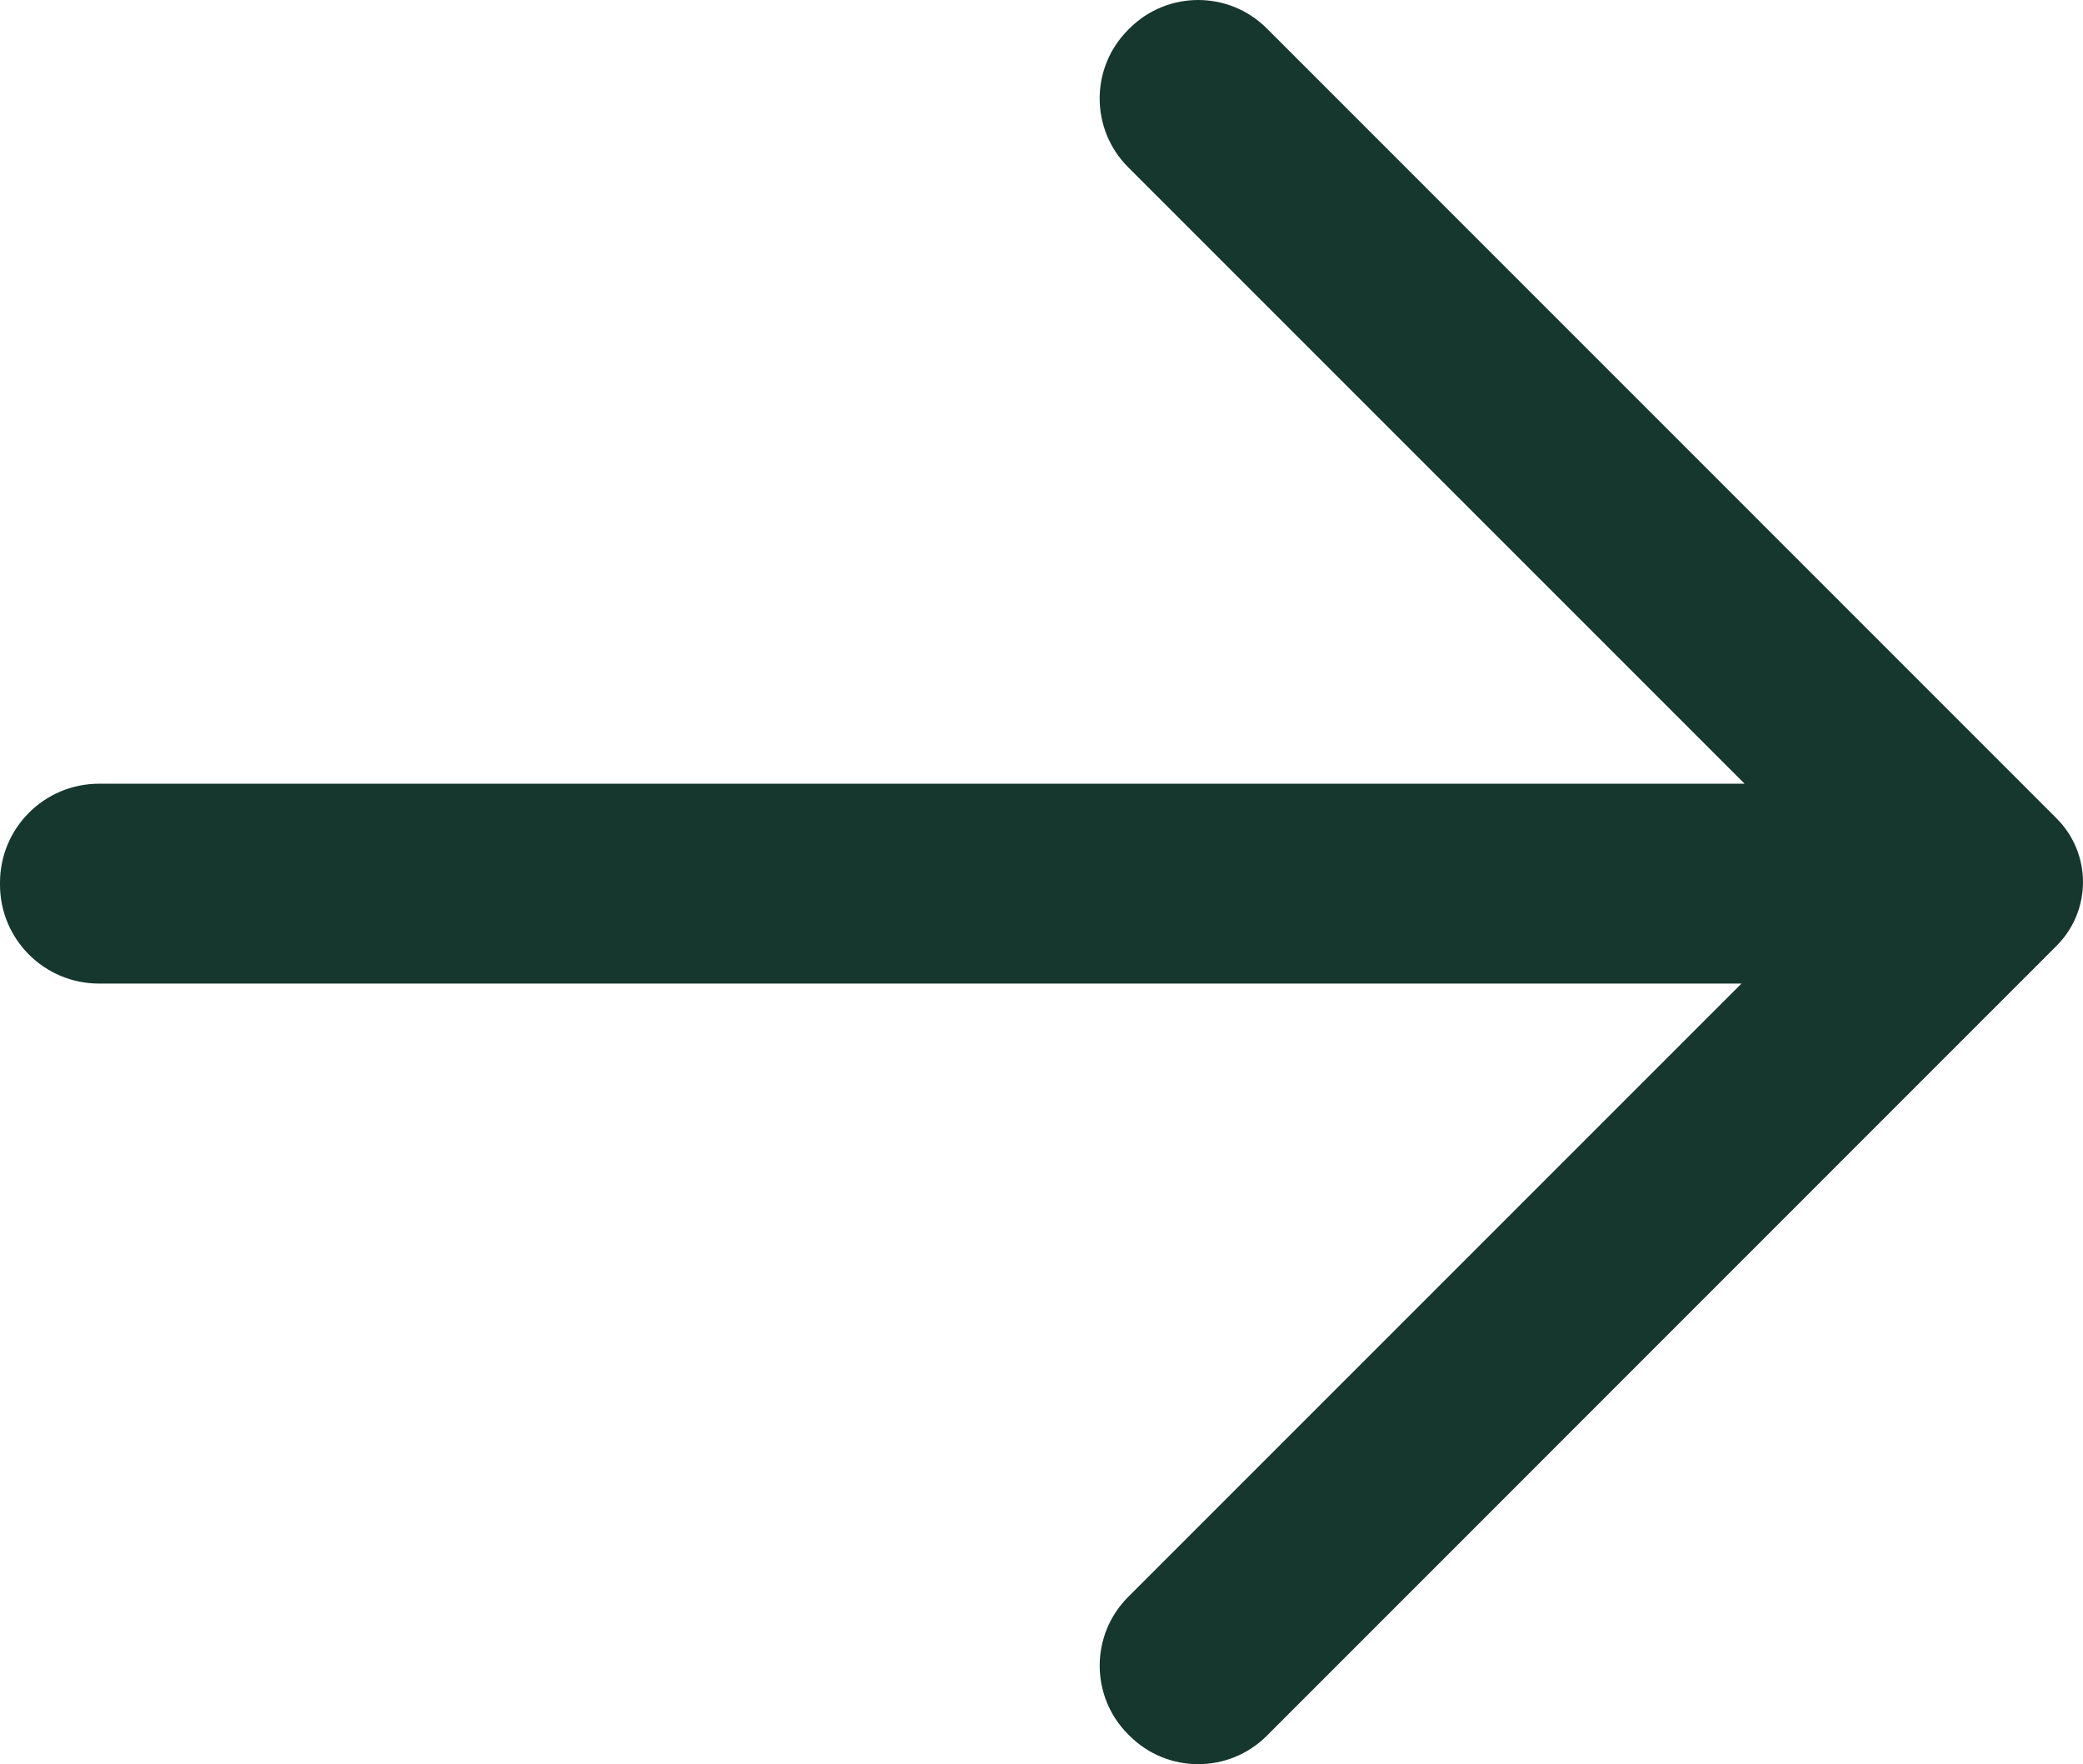 <?xml version="1.0" encoding="utf-8"?>
<!-- Generator: Adobe Illustrator 16.0.0, SVG Export Plug-In . SVG Version: 6.00 Build 0)  -->
<!DOCTYPE svg PUBLIC "-//W3C//DTD SVG 1.1//EN" "http://www.w3.org/Graphics/SVG/1.1/DTD/svg11.dtd">
<svg version="1.1" id="Layer_1" xmlns="http://www.w3.org/2000/svg" xmlns:xlink="http://www.w3.org/1999/xlink" x="0px" y="0px"
	 width="95.595px" height="80.958px" viewBox="0 0 95.595 80.958" enable-background="new 0 0 95.595 80.958" xml:space="preserve">
<path fill="#16372E" d="M4.541,35.965h75.524L51.772,7.672c-1.74-1.741-1.74-4.563,0-6.303l0.064-0.063c1.74-1.741,4.563-1.741,6.303,0
	l36.244,36.25c1.615,1.614,1.615,4.231,0,5.846L58.14,79.652c-1.74,1.741-4.563,1.741-6.303,0l-0.064-0.063
	c-1.74-1.741-1.74-4.563,0-6.304l28.148-28.149H4.541C2.034,45.136,0,43.105,0,40.597v-0.091C0,37.998,2.034,35.965,4.541,35.965z"
	/>
</svg>
